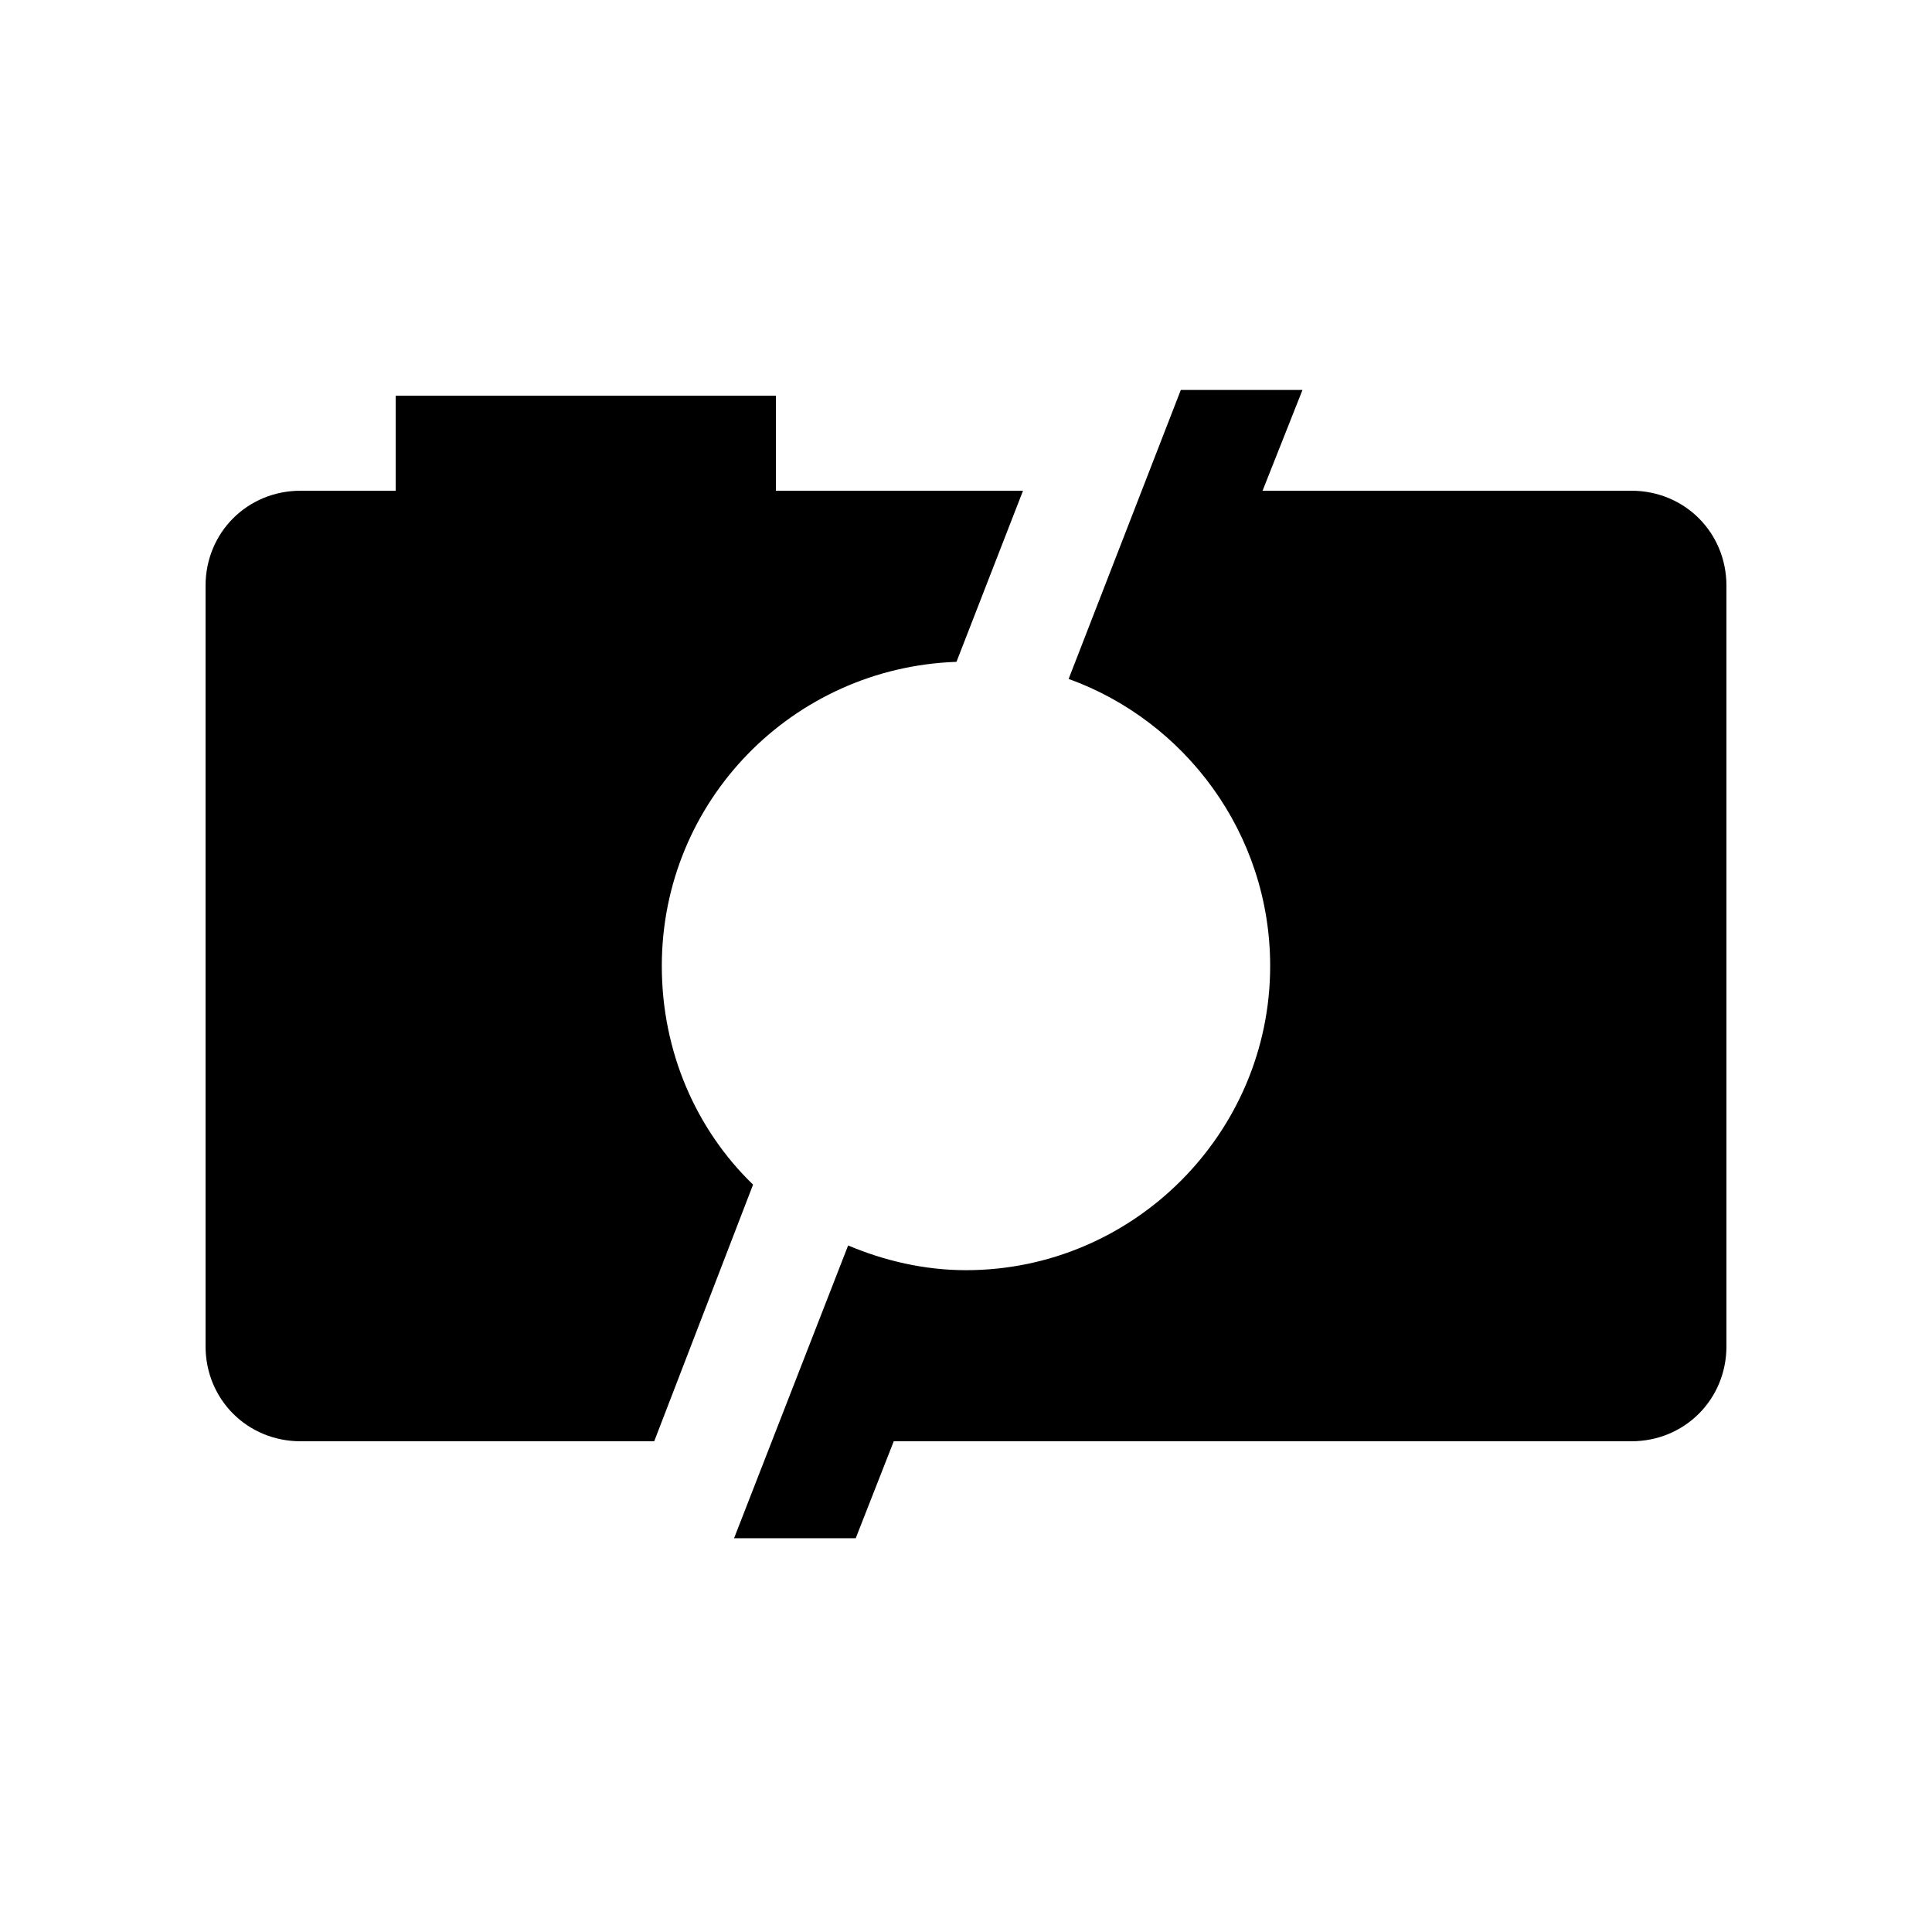 <?xml version="1.0" encoding="UTF-8"?>
<!-- Uploaded to: ICON Repo, www.iconrepo.com, Generator: ICON Repo Mixer Tools -->
<svg fill="#000000" width="800px" height="800px" version="1.1" viewBox="144 144 512 512" xmlns="http://www.w3.org/2000/svg">
 <g>
  <path d="m343.57 457.94c-15.113-14.609-24.184-35.266-24.184-57.938 0-43.832 34.762-79.098 78.09-80.609l17.633-45.344h-65.492v-25.191h-100.76v25.191h-25.191c-14.105 0-25.191 11.082-25.191 25.191v201.52c0 14.105 11.082 25.191 25.191 25.191h93.707z"/>
  <path d="m576.33 274.05h-97.738l10.578-26.703h-32.242l-29.727 76.578c30.734 11.086 53.406 40.809 53.406 76.078 0 44.336-36.273 80.609-80.609 80.609-11.082 0-21.664-2.519-31.234-6.551l-30.23 77.586h32.242l10.078-25.695h195.48c14.105 0 25.191-11.082 25.191-25.191v-201.52c0-14.109-11.086-25.191-25.191-25.191z"/>
 </g>
</svg>
